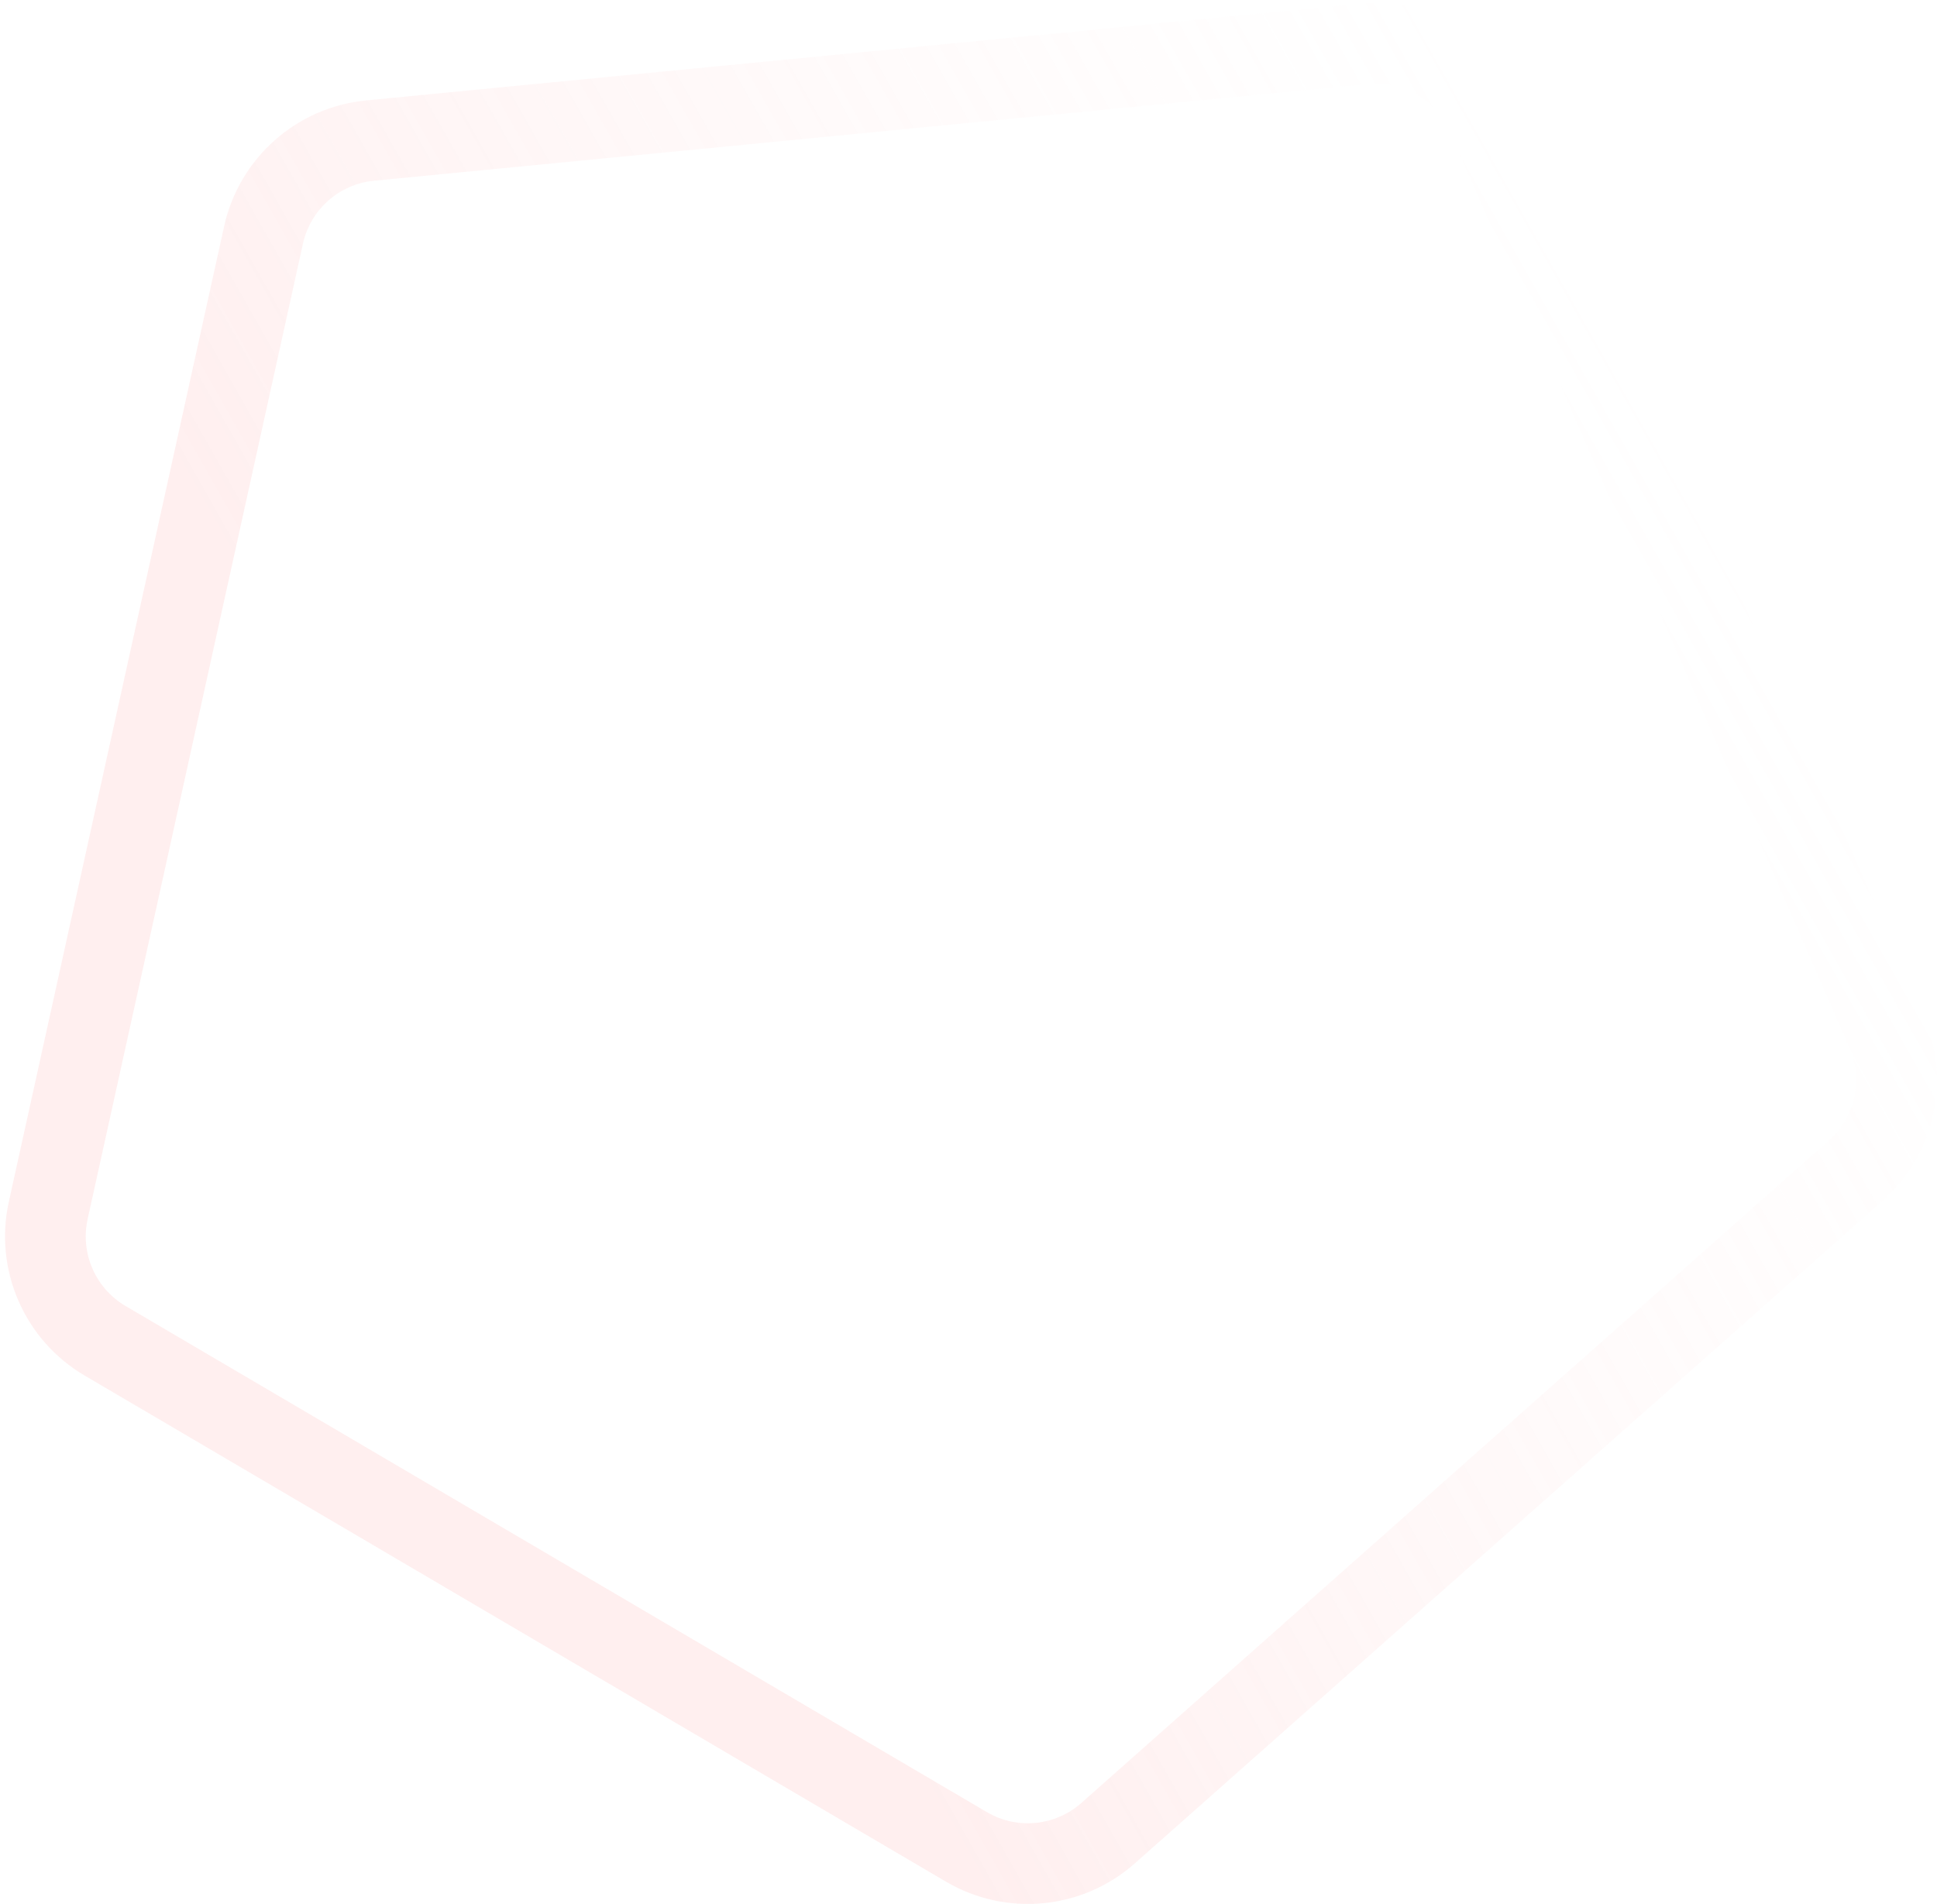 <svg width="240" height="236" viewBox="0 0 240 236" fill="none" xmlns="http://www.w3.org/2000/svg">
<path opacity="0.2" d="M13.024 166.168C7.422 162.876 4.577 156.35 5.977 150.004L32.654 29.12C34.054 22.775 39.381 18.052 45.849 17.423L169.06 5.439C175.528 4.81 181.665 8.417 184.262 14.374L233.734 127.851C236.331 133.808 234.797 140.76 229.934 145.071L137.298 227.187C132.435 231.498 125.35 232.187 119.748 228.894L13.024 166.168Z" stroke="url(#paint0_linear_2412_381)" stroke-width="10"/>
<defs>
<linearGradient id="paint0_linear_2412_381" x1="74.469" y1="150.776" x2="236.345" y2="59.191" gradientUnits="userSpaceOnUse">
<stop stop-color="#FEAFAF"/>
<stop offset="0.872" stop-color="#FFD7D7" stop-opacity="0"/>
</linearGradient>
</defs>
</svg>
